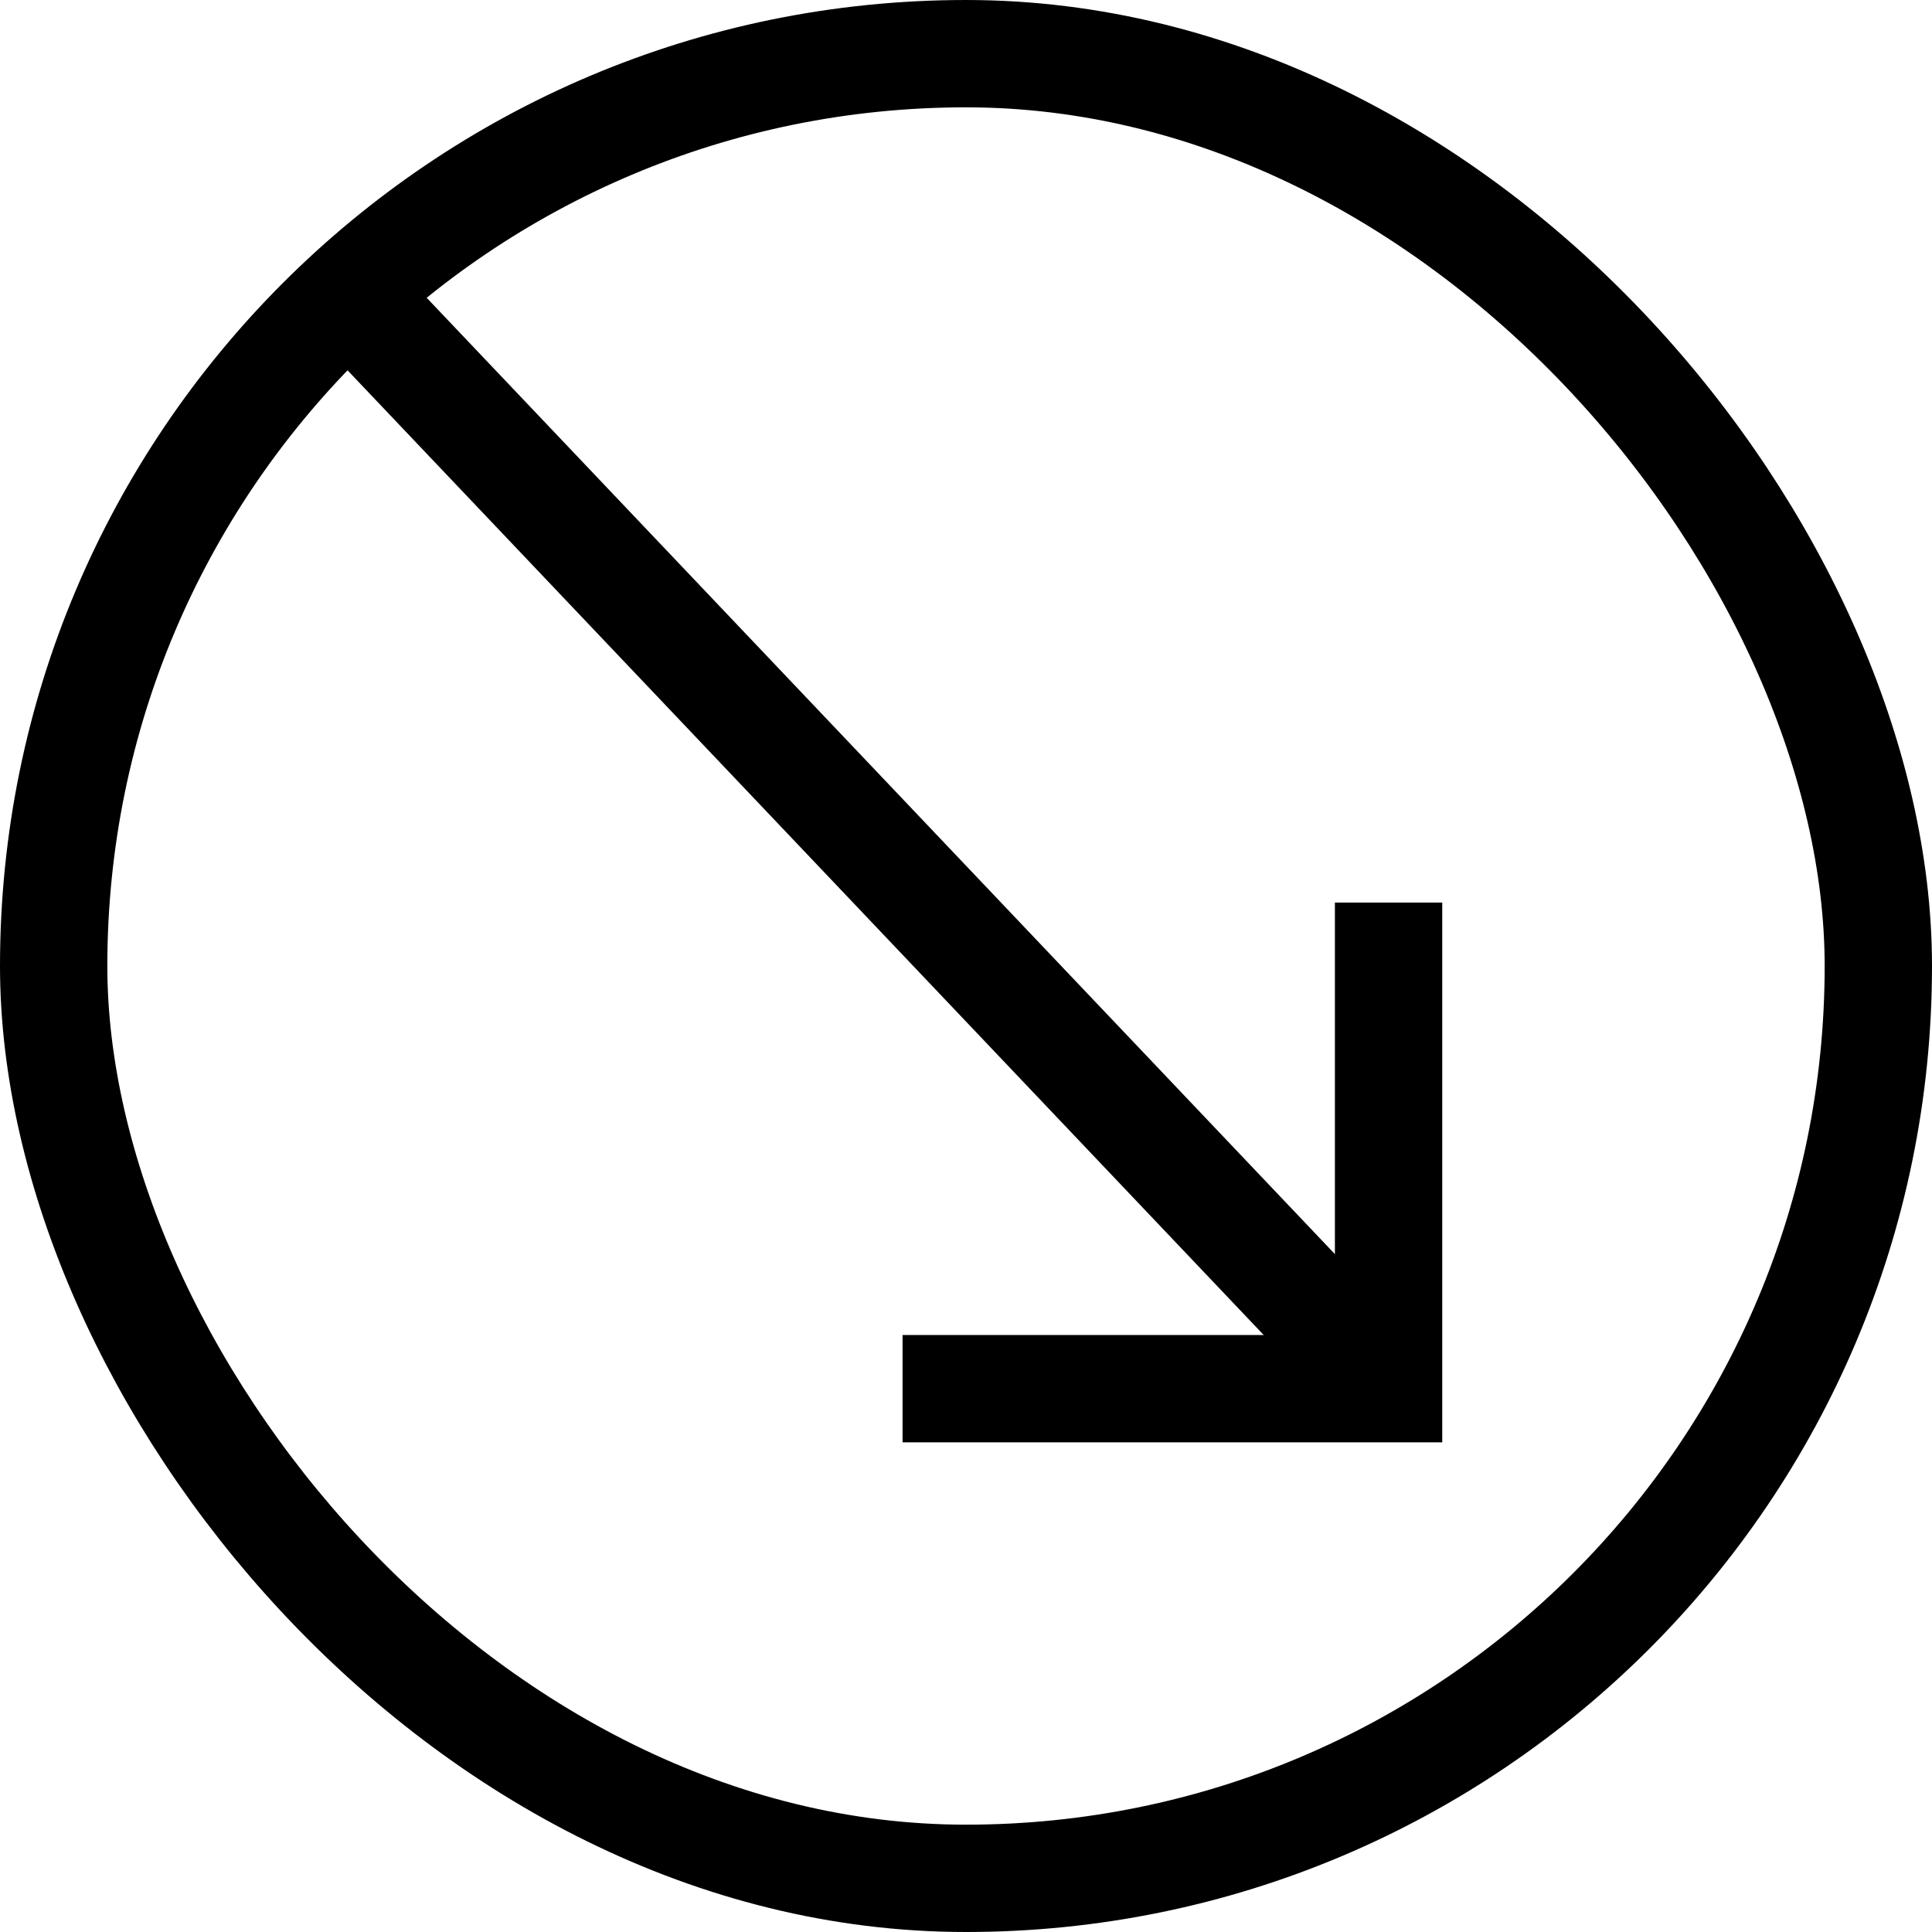 <svg width="18" height="18" viewBox="0 0 18 18" fill="none" xmlns="http://www.w3.org/2000/svg">
<rect x="0.5" y="0.5" width="17" height="17" rx="8.5" stroke="black"/>
<path d="M12.937 8.409V12.938H8.409" stroke="black"/>
<path d="M3.5 3L12.938 12.938" stroke="black"/>
</svg>
